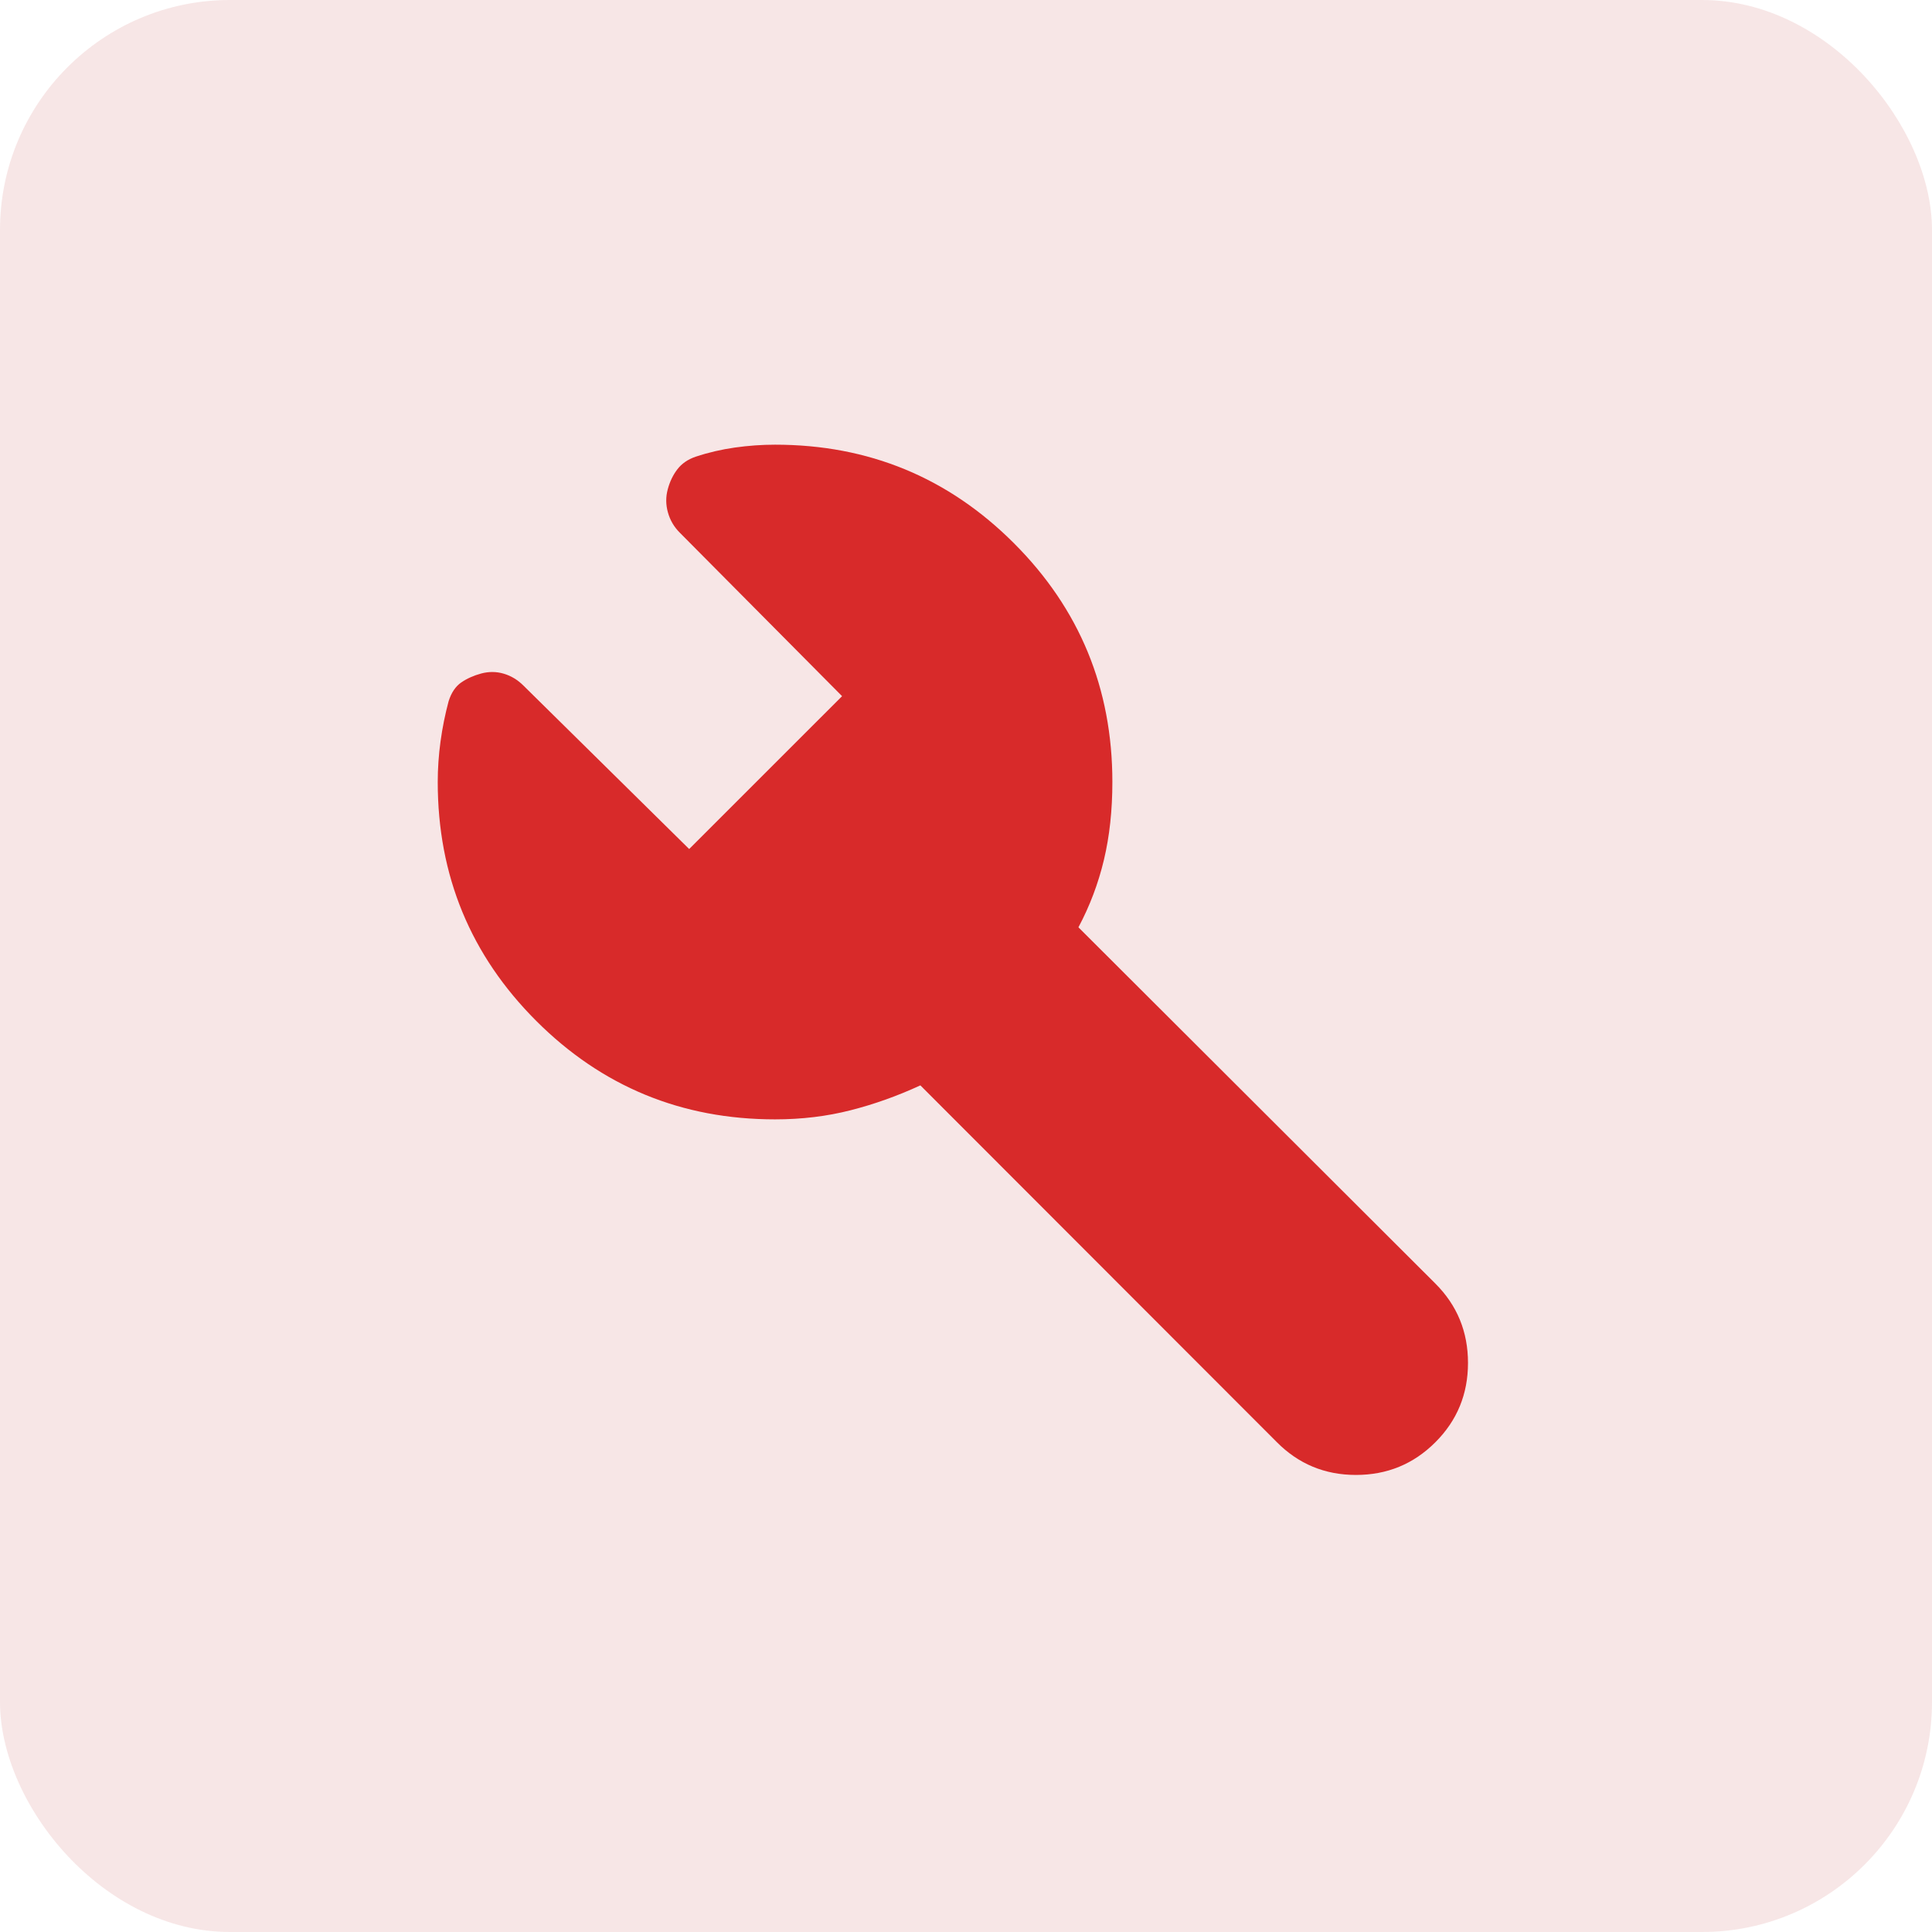 <svg width="42" height="42" viewBox="0 0 42 42" fill="none" xmlns="http://www.w3.org/2000/svg">
<rect width="42" height="42" rx="5" fill="#F7E6E6"/>
<path d="M16.849 24.334C14.815 24.334 13.084 23.62 11.657 22.193C10.229 20.765 9.516 19.035 9.516 17C9.516 16.71 9.536 16.415 9.577 16.116C9.618 15.816 9.677 15.527 9.752 15.246C9.811 15.058 9.903 14.922 10.027 14.836C10.151 14.751 10.296 14.686 10.462 14.641C10.628 14.597 10.79 14.598 10.95 14.645C11.11 14.692 11.254 14.779 11.38 14.905L14.982 18.457L18.306 15.134L14.78 11.582C14.653 11.456 14.567 11.308 14.52 11.14C14.473 10.972 14.471 10.805 14.516 10.639C14.56 10.473 14.629 10.328 14.724 10.204C14.818 10.08 14.95 9.988 15.121 9.929C15.401 9.836 15.687 9.77 15.977 9.729C16.268 9.688 16.558 9.667 16.849 9.667C18.883 9.667 20.614 10.381 22.041 11.808C23.469 13.235 24.182 14.966 24.182 17C24.182 17.614 24.121 18.179 23.998 18.694C23.875 19.209 23.69 19.698 23.444 20.159L31.203 27.903C31.677 28.376 31.913 28.951 31.913 29.629C31.913 30.305 31.677 30.881 31.203 31.354C30.729 31.828 30.154 32.064 29.477 32.064C28.8 32.064 28.225 31.825 27.752 31.346L20.008 23.595C19.512 23.824 19.007 24.005 18.491 24.136C17.976 24.268 17.428 24.334 16.849 24.334Z" fill="#D82A2A"/>
</svg>
